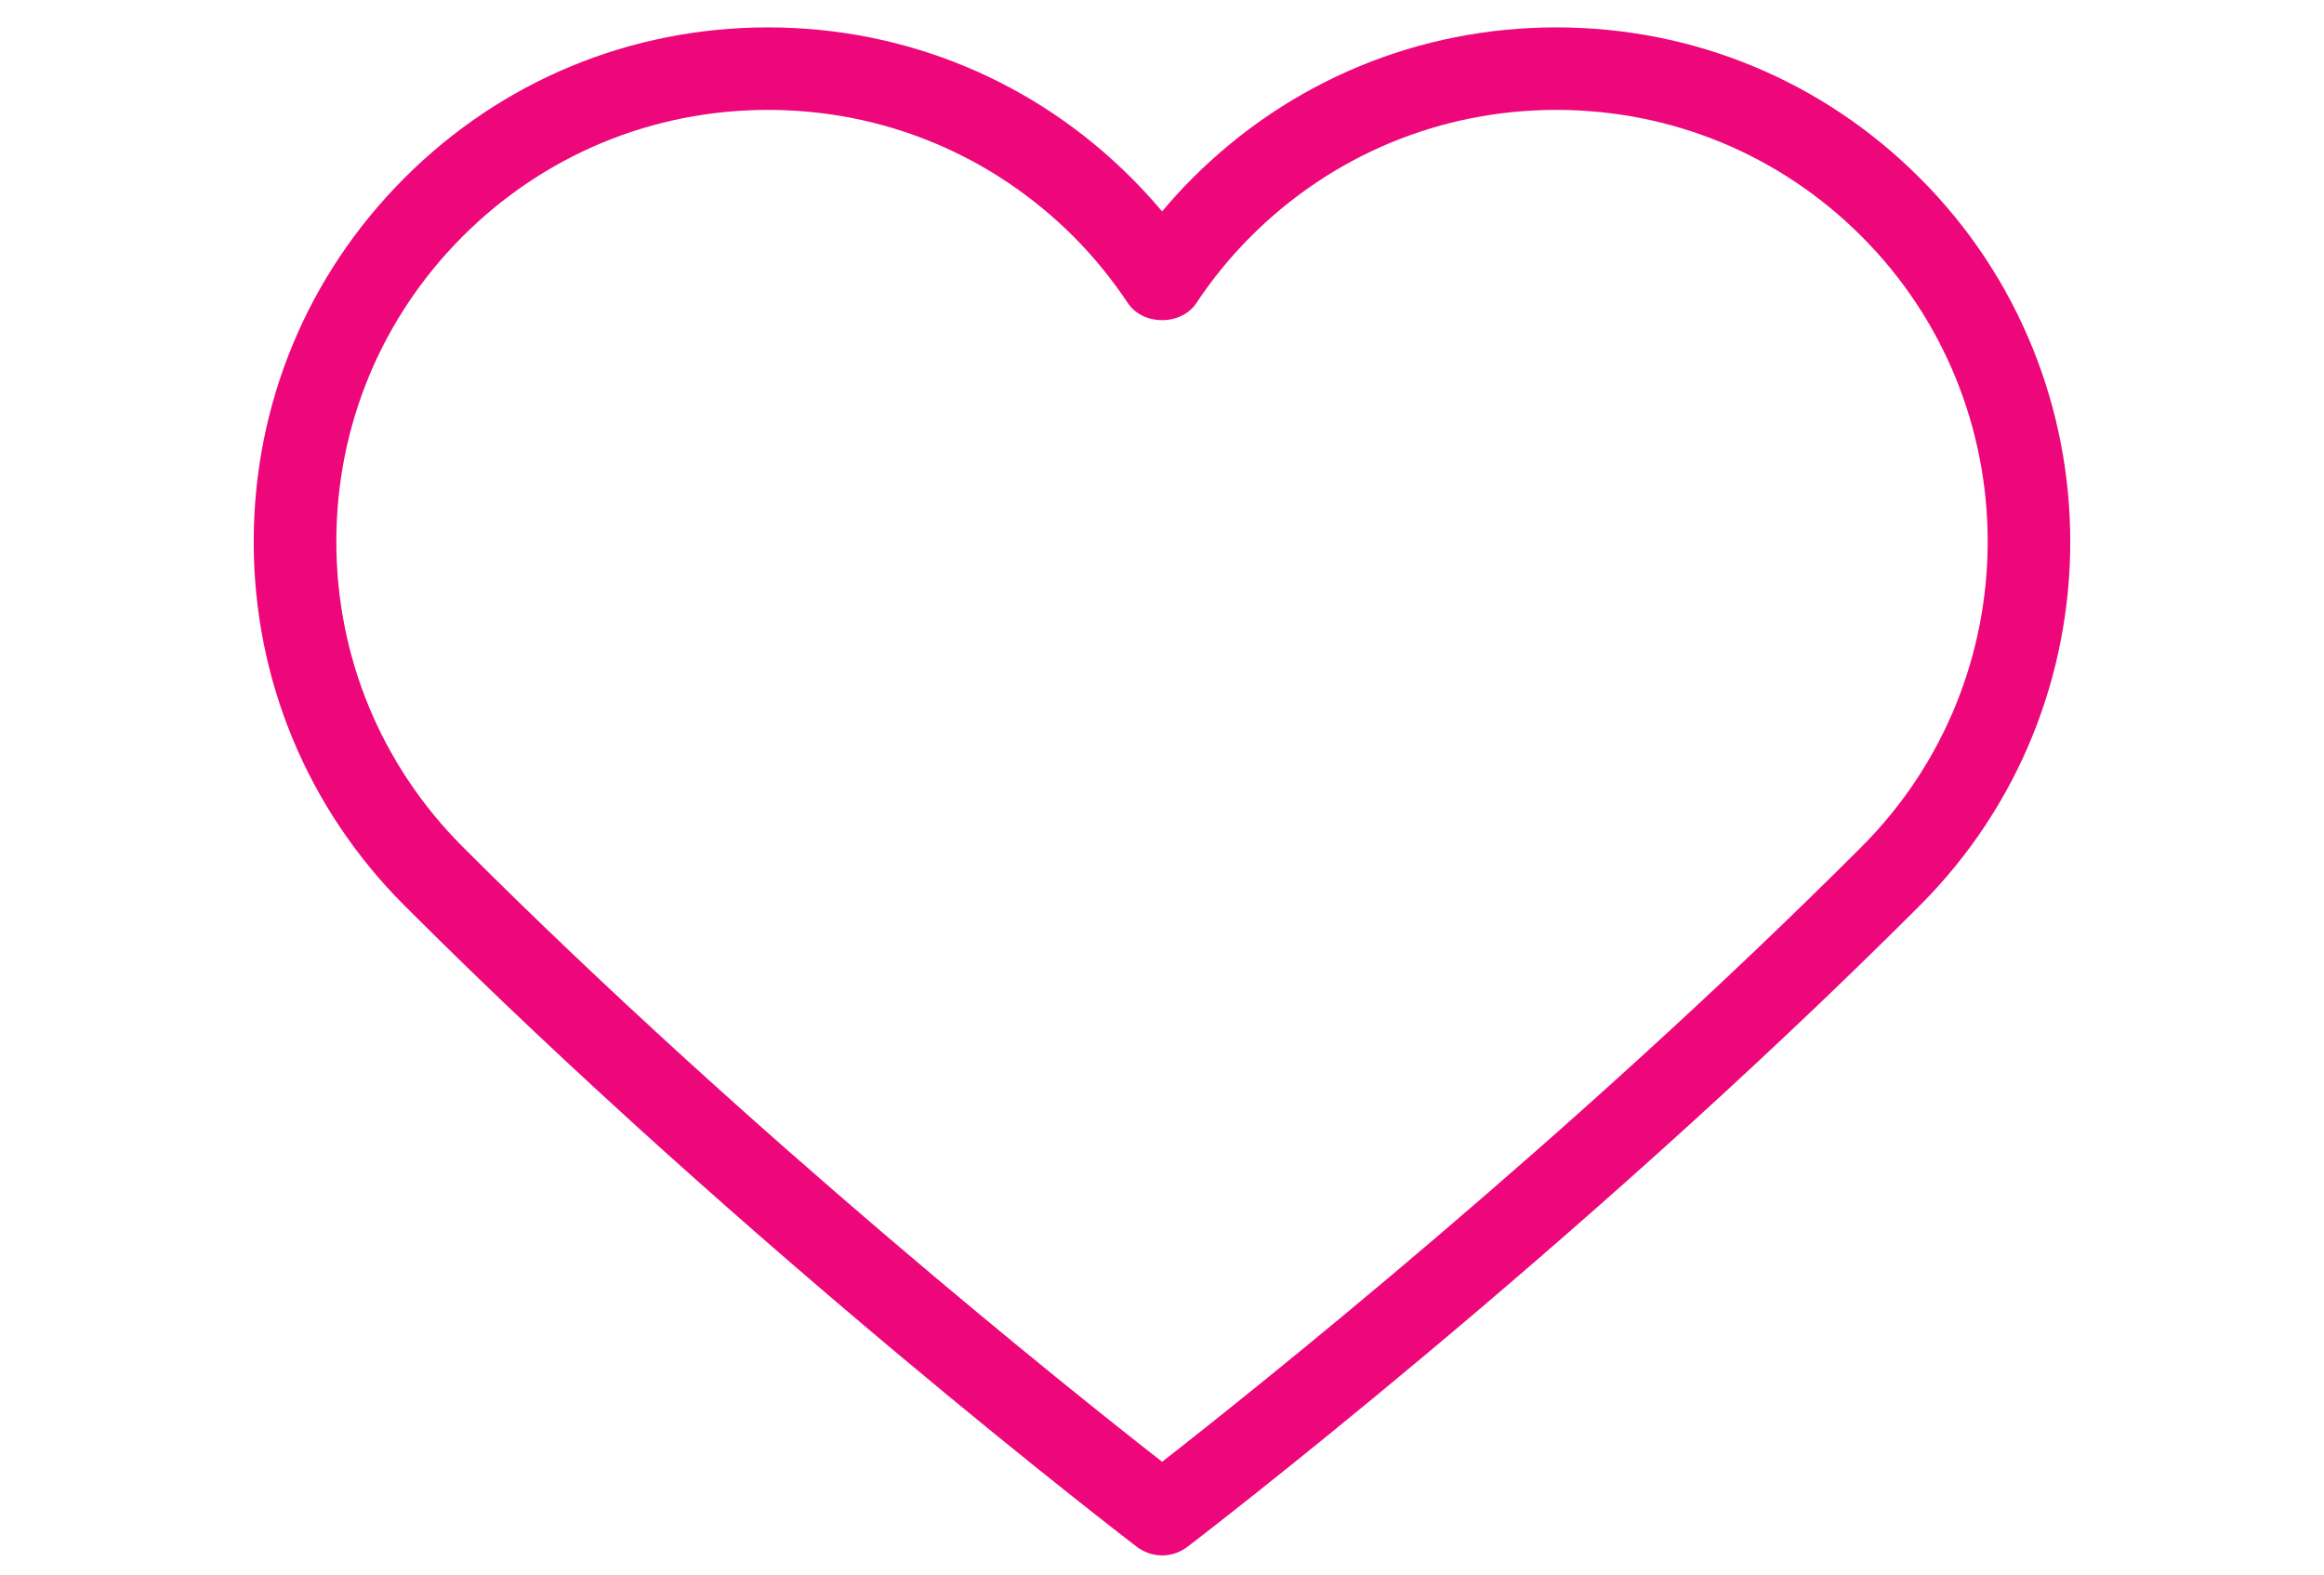 <?xml version="1.0" encoding="UTF-8"?>
<!-- Generator: Adobe Illustrator 25.1.0, SVG Export Plug-In . SVG Version: 6.00 Build 0)  -->
<svg xmlns="http://www.w3.org/2000/svg" xmlns:xlink="http://www.w3.org/1999/xlink" version="1.1" id="Layer_1" x="0px" y="0px" viewBox="0 0 180 122" style="enable-background:new 0 0 180 122;" xml:space="preserve">
<style type="text/css">
	.st0{fill:#ED077A;}
</style>
<g>
	<path class="st0" d="M90.01,120.45c-0.68,0-1.37-0.22-1.94-0.65c-0.3-0.23-29.94-22.87-56.75-49.68   c-7.52-7.52-11.67-17.53-11.67-28.16s4.14-20.64,11.67-28.17C38.84,6.26,48.84,2.12,59.48,2.12s20.64,4.14,28.16,11.67   c0.82,0.82,1.61,1.69,2.37,2.58c0.75-0.9,1.54-1.76,2.36-2.58C99.9,6.26,109.9,2.12,120.54,2.12l0,0   c10.64,0,20.64,4.14,28.16,11.67c15.53,15.53,15.53,40.8,0,56.33c-26.81,26.82-56.46,49.46-56.75,49.68   C91.38,120.23,90.69,120.45,90.01,120.45z M59.48,8.51c-8.93,0-17.33,3.48-23.64,9.79c-6.31,6.31-9.79,14.71-9.79,23.64   s3.48,17.33,9.79,23.64c22.57,22.57,47.19,42.17,54.17,47.62c6.98-5.45,31.6-25.04,54.17-47.62c13.03-13.04,13.03-34.25,0-47.28   c-6.31-6.31-14.71-9.79-23.64-9.79c-8.93,0-17.33,3.48-23.65,9.79c-1.57,1.57-2.99,3.3-4.22,5.16c-1.18,1.78-4.14,1.78-5.32,0   c-1.24-1.86-2.66-3.6-4.22-5.16C76.81,11.99,68.41,8.51,59.48,8.51z"></path>
</g>
</svg>
